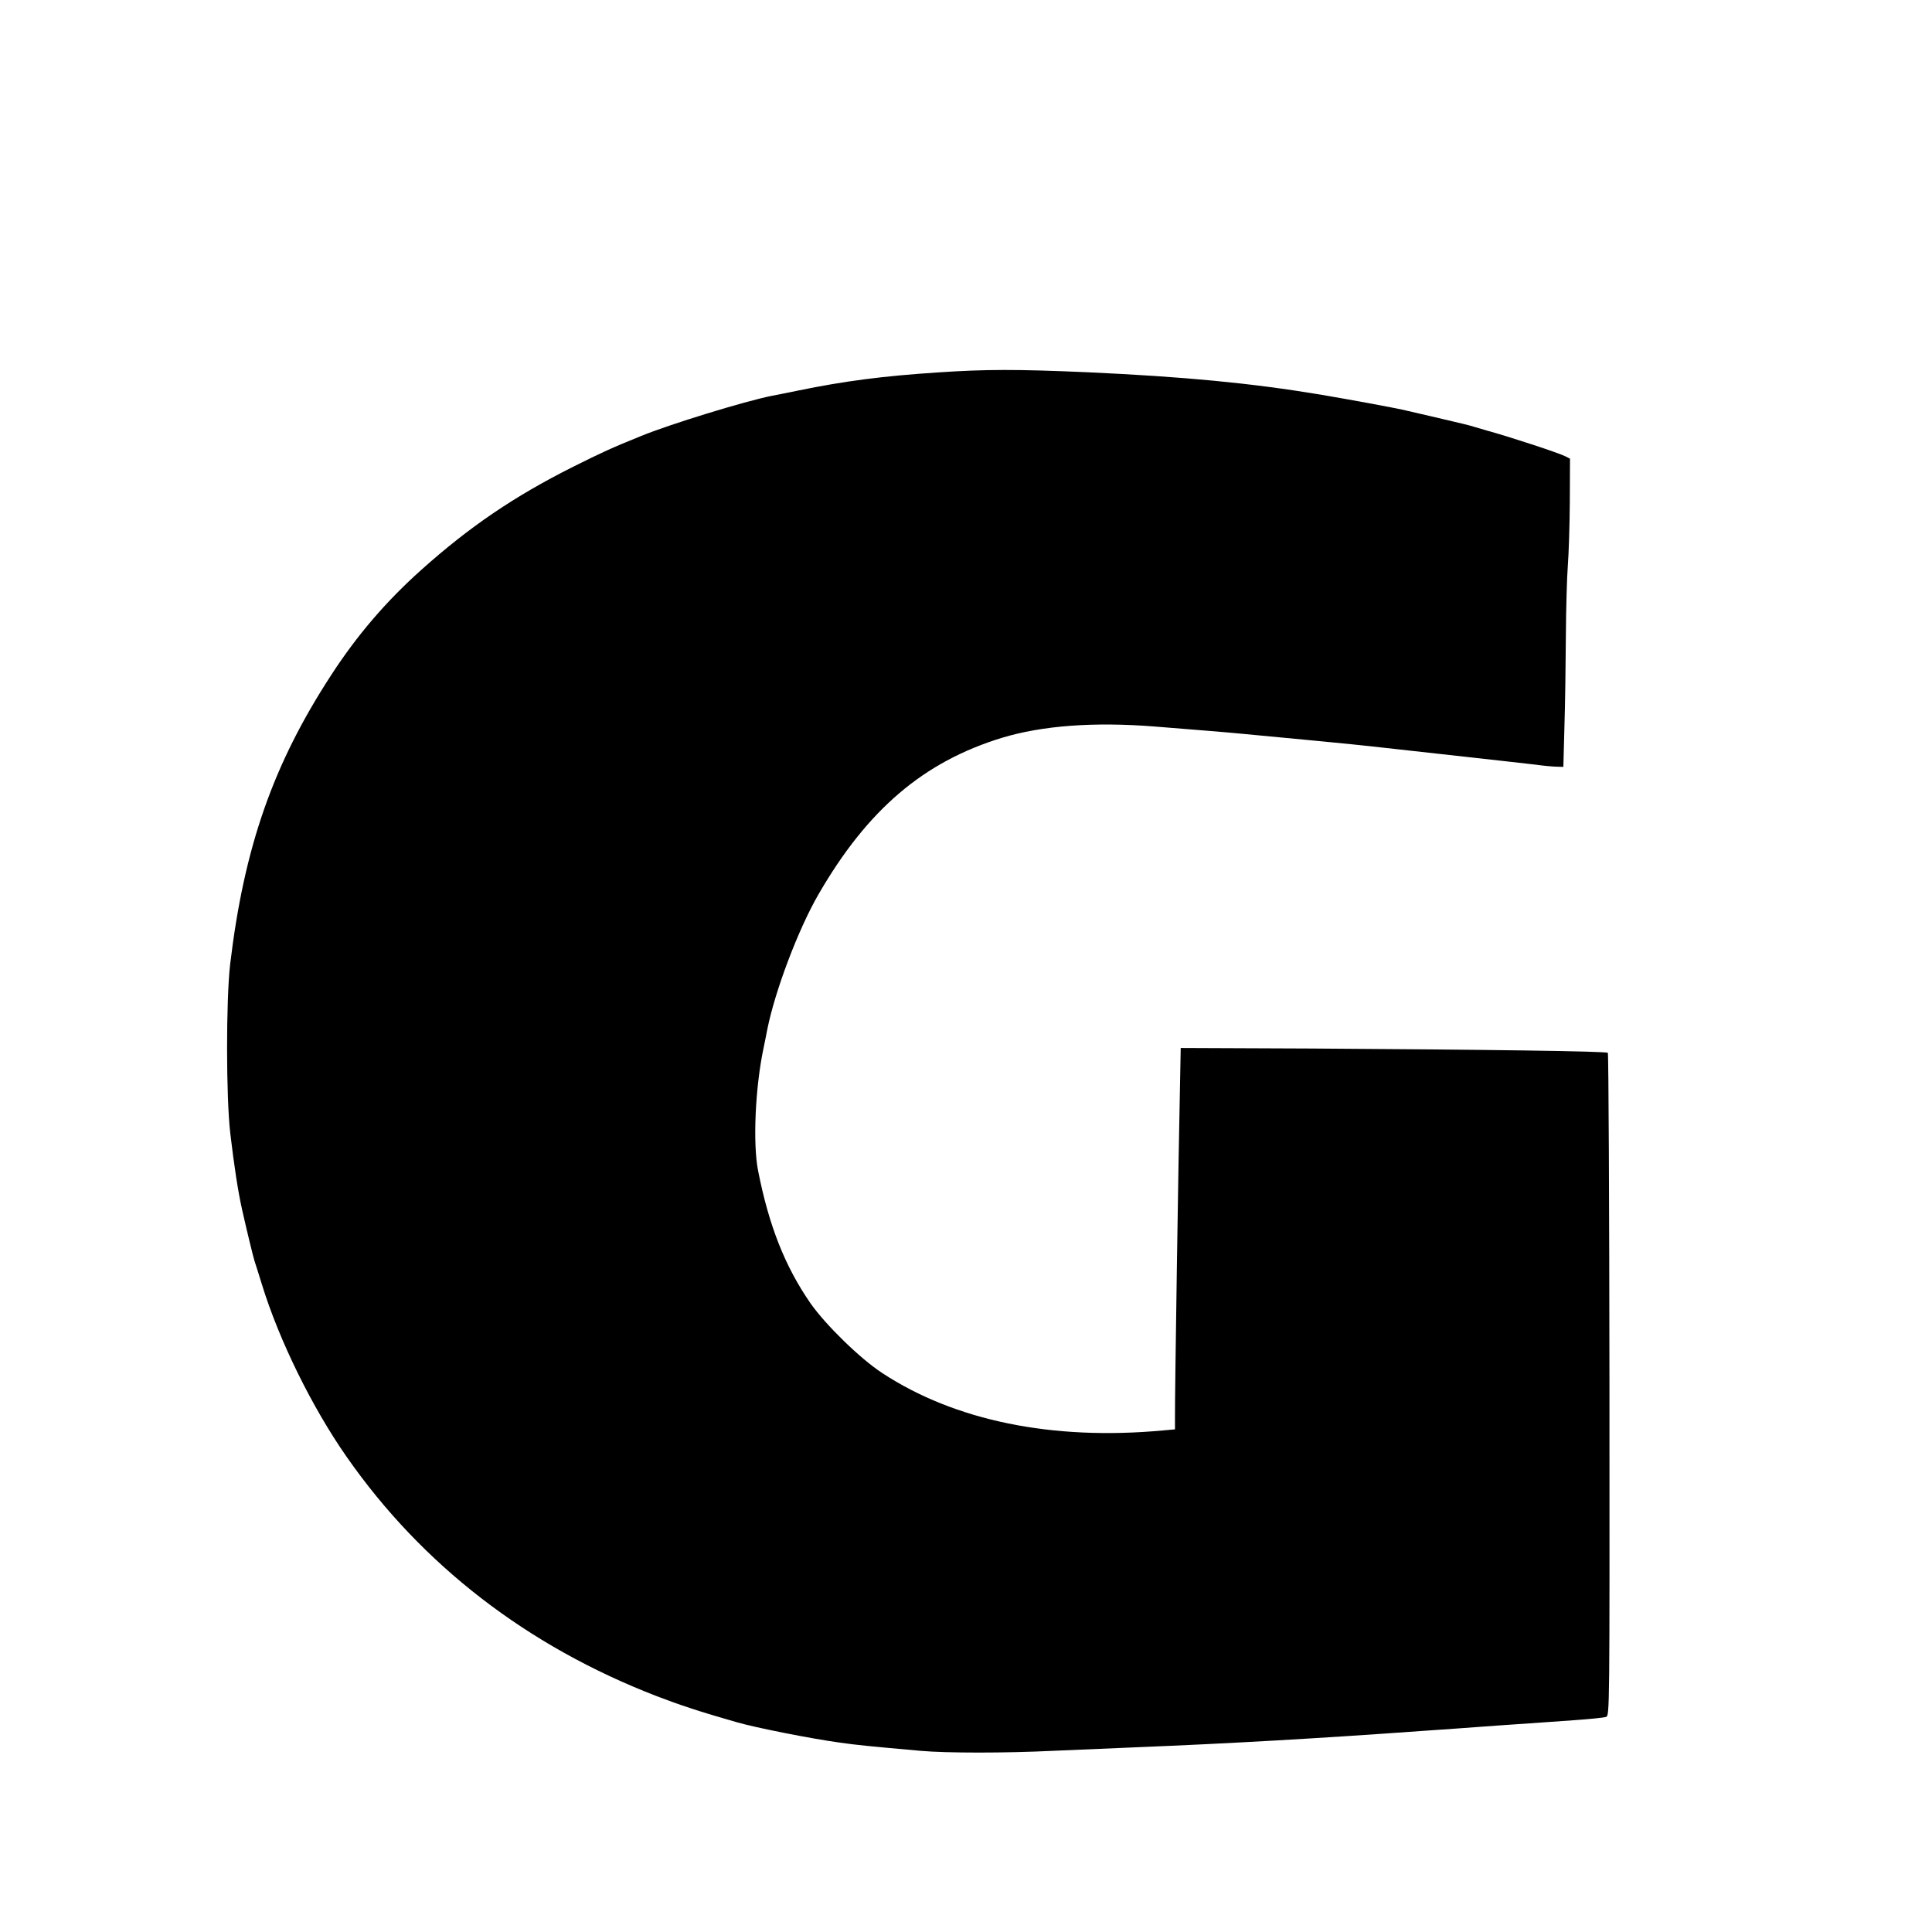 <?xml version="1.0" standalone="no"?>
<!DOCTYPE svg PUBLIC "-//W3C//DTD SVG 20010904//EN"
 "http://www.w3.org/TR/2001/REC-SVG-20010904/DTD/svg10.dtd">
<svg version="1.0" xmlns="http://www.w3.org/2000/svg"
 width="1077pt" height="1077pt" viewBox="0 0 1077 1077"
 preserveAspectRatio="xMidYMid meet">
<g transform="translate(0,1077) scale(0.1,-0.1)"
fill="#000000" stroke="none">
<path d="M5230 8694 c-307 -20 -522 -48 -780 -101 -69 -14 -136 -28 -150 -30
-153 -31 -563 -157 -725 -223 -161 -65 -222 -93 -380 -172 -327 -164 -578
-334 -849 -577 -194 -174 -354 -360 -499 -583 -324 -497 -486 -959 -564 -1613
-23 -199 -23 -743 1 -945 21 -178 43 -323 66 -425 28 -125 62 -263 69 -285 5
-14 23 -72 41 -130 96 -312 280 -686 473 -962 420 -602 1005 -1054 1727 -1333
130 -50 242 -87 445 -145 106 -31 421 -93 575 -114 98 -14 161 -20 451 -46
145 -13 473 -13 739 0 113 5 324 14 470 20 517 21 1008 49 1590 91 80 5 269
19 420 30 151 10 344 24 429 30 85 6 163 14 174 18 20 7 20 23 19 1851 -1
1014 -5 1847 -9 1851 -10 9 -671 18 -1654 24 l-727 3 -5 -261 c-7 -299 -28
-1673 -27 -1788 l0 -77 -67 -6 c-617 -57 -1160 54 -1565 320 -124 81 -317 270
-400 389 -142 205 -232 433 -292 739 -30 151 -16 466 31 686 8 41 18 86 20
100 43 216 173 560 286 755 273 472 585 738 1022 872 225 68 512 90 852 63
250 -20 389 -31 493 -41 259 -24 632 -60 710 -69 108 -12 208 -23 550 -61 151
-17 316 -35 365 -41 50 -7 106 -12 125 -12 l35 -1 6 225 c4 124 7 351 8 505 1
154 6 331 11 393 5 63 10 222 11 354 l1 241 -23 12 c-38 20 -313 110 -444 146
-22 6 -51 15 -65 19 -24 8 -56 16 -245 60 -49 11 -108 25 -130 30 -60 15 -301
59 -482 90 -392 65 -760 100 -1303 125 -393 17 -564 17 -830 -1z"/>
</g>
</svg>
